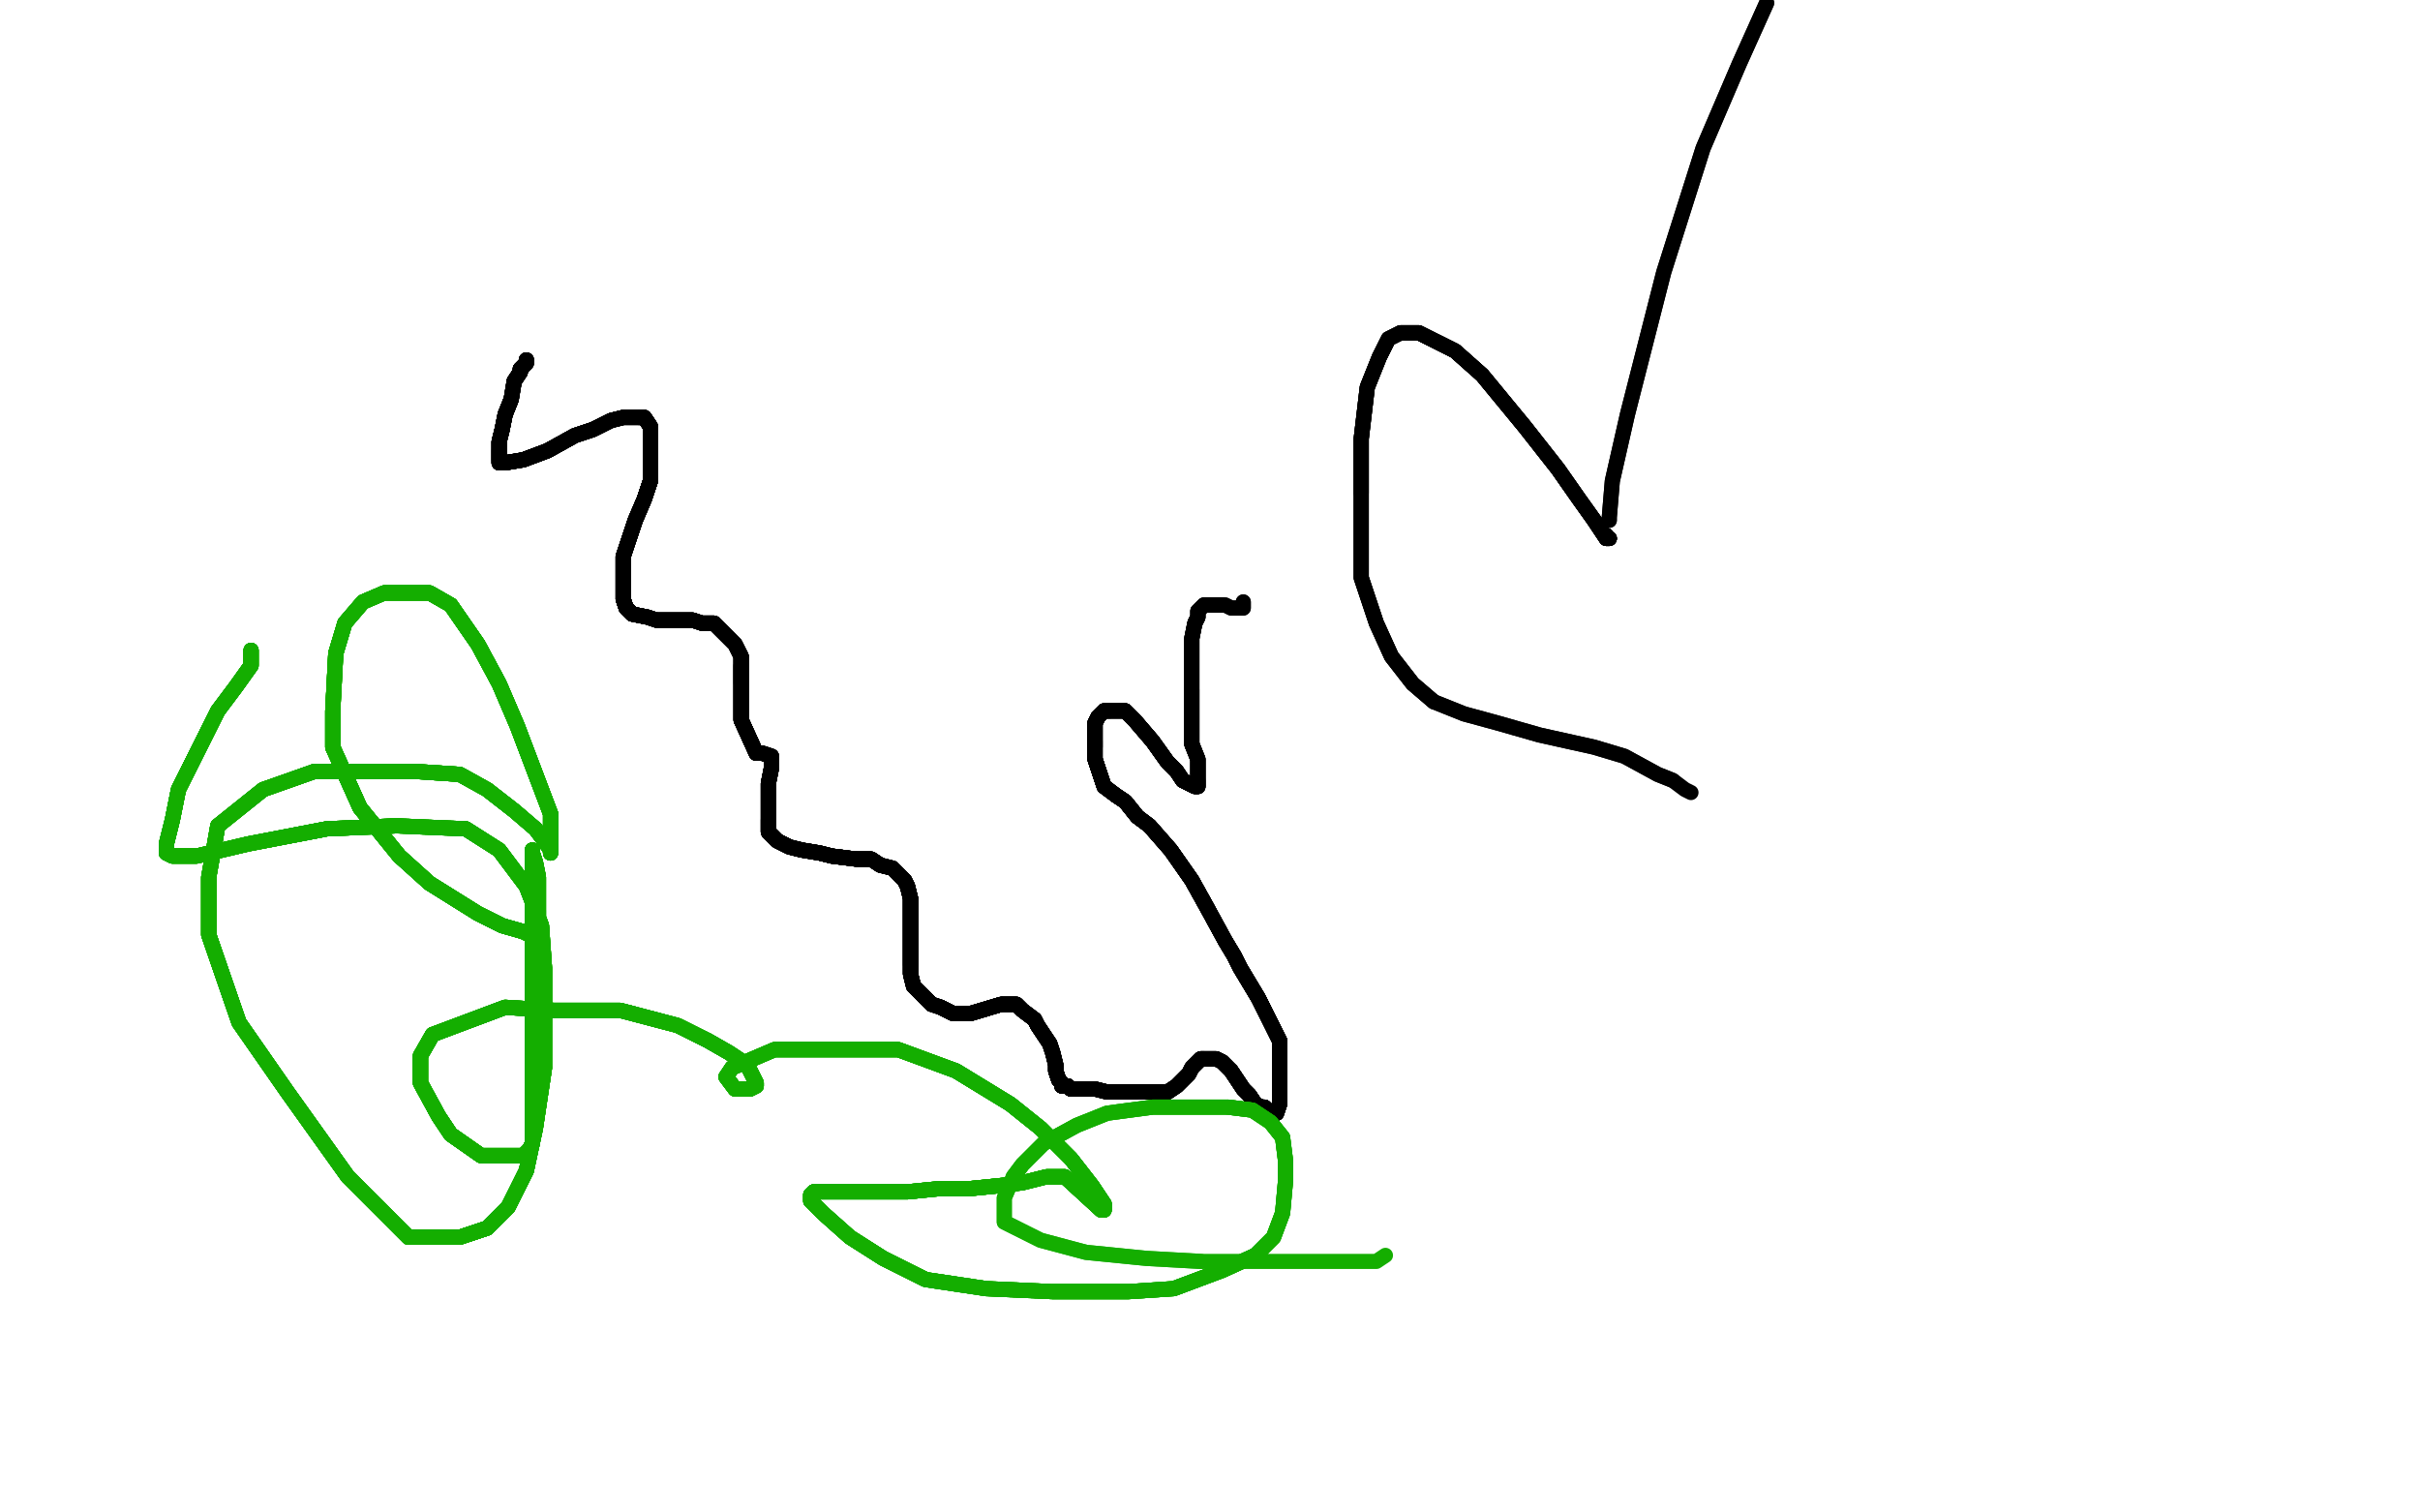 <?xml version="1.0" standalone="no"?>
<!DOCTYPE svg PUBLIC "-//W3C//DTD SVG 1.1//EN"
"http://www.w3.org/Graphics/SVG/1.1/DTD/svg11.dtd">

<svg width="800" height="500" version="1.1" xmlns="http://www.w3.org/2000/svg" xmlns:xlink="http://www.w3.org/1999/xlink" style="stroke-antialiasing: false"><desc>This SVG has been created on https://colorillo.com/</desc><rect x='0' y='0' width='800' height='500' style='fill: rgb(255,255,255); stroke-width:0' /><polyline points="174,119 174,120 173,121 172,122 172,123 170,126" style="fill: none; stroke: #000000; stroke-width: 5; stroke-linejoin: round; stroke-linecap: round; stroke-antialiasing: false; stroke-antialias: 0; opacity: 1.0"/>
<polyline points="174,119 174,120 173,121 172,122 172,123 170,126 169,132 167,137 166,142 165,146 165,149 165,151 165,152 165,153 167,153 173,152 181,149 190,144 196,142" style="fill: none; stroke: #000000; stroke-width: 5; stroke-linejoin: round; stroke-linecap: round; stroke-antialiasing: false; stroke-antialias: 0; opacity: 1.0"/>
<polyline points="174,119 174,120 173,121 172,122 172,123 170,126 169,132 167,137 166,142 165,146 165,149 165,151 165,152" style="fill: none; stroke: #000000; stroke-width: 5; stroke-linejoin: round; stroke-linecap: round; stroke-antialiasing: false; stroke-antialias: 0; opacity: 1.0"/>
<polyline points="174,119 174,120 173,121 172,122 172,123 170,126 169,132 167,137 166,142 165,146 165,149 165,151 165,152 165,153 167,153 173,152 181,149 190,144 196,142 202,139 206,138 209,138 211,138 213,138 215,141 215,145 215,148 215,153 215,159 213,165 210,172 208,178" style="fill: none; stroke: #000000; stroke-width: 5; stroke-linejoin: round; stroke-linecap: round; stroke-antialiasing: false; stroke-antialias: 0; opacity: 1.0"/>
<polyline points="174,119 174,120 173,121 172,122 172,123 170,126 169,132 167,137 166,142 165,146 165,149 165,151 165,152 165,153 167,153 173,152 181,149 190,144 196,142 202,139 206,138 209,138 211,138 213,138 215,141 215,145" style="fill: none; stroke: #000000; stroke-width: 5; stroke-linejoin: round; stroke-linecap: round; stroke-antialiasing: false; stroke-antialias: 0; opacity: 1.0"/>
<polyline points="174,119 174,120 173,121 172,122 172,123 170,126 169,132 167,137 166,142 165,146 165,149 165,151 165,152 165,153 167,153 173,152 181,149 190,144 196,142 202,139 206,138 209,138 211,138 213,138 215,141 215,145 215,148 215,153 215,159 213,165 210,172 208,178 206,184 206,187 206,191 206,195 206,198 207,201 209,203" style="fill: none; stroke: #000000; stroke-width: 5; stroke-linejoin: round; stroke-linecap: round; stroke-antialiasing: false; stroke-antialias: 0; opacity: 1.0"/>
<polyline points="174,119 174,120 173,121 172,122 172,123 170,126 169,132 167,137 166,142 165,146 165,149 165,151 165,152 165,153 167,153 173,152 181,149 190,144 196,142 202,139 206,138 209,138 211,138 213,138 215,141 215,145 215,148 215,153 215,159 213,165 210,172 208,178 206,184 206,187 206,191 206,195 206,198 207,201 209,203 214,204 217,205 223,205 229,205 232,206 236,206 239,209" style="fill: none; stroke: #000000; stroke-width: 5; stroke-linejoin: round; stroke-linecap: round; stroke-antialiasing: false; stroke-antialias: 0; opacity: 1.0"/>
<polyline points="169,132 167,137 166,142 165,146 165,149 165,151 165,152 165,153 167,153 173,152 181,149 190,144 196,142 202,139 206,138 209,138 211,138 213,138 215,141 215,145 215,148 215,153 215,159 213,165 210,172 208,178 206,184 206,187 206,191 206,195 206,198 207,201 209,203 214,204 217,205 223,205 229,205 232,206 236,206 239,209 241,211 243,213 244,215 245,217 245,220 245,222 245,226" style="fill: none; stroke: #000000; stroke-width: 5; stroke-linejoin: round; stroke-linecap: round; stroke-antialiasing: false; stroke-antialias: 0; opacity: 1.0"/>
<polyline points="166,142 165,146 165,149 165,151 165,152 165,153 167,153 173,152 181,149 190,144 196,142 202,139 206,138 209,138 211,138 213,138 215,141 215,145 215,148 215,153 215,159 213,165 210,172 208,178 206,184 206,187 206,191 206,195 206,198 207,201 209,203 214,204 217,205 223,205 229,205 232,206 236,206 239,209 241,211 243,213 244,215 245,217 245,220 245,222 245,226 245,230 245,234 245,238 250,249" style="fill: none; stroke: #000000; stroke-width: 5; stroke-linejoin: round; stroke-linecap: round; stroke-antialiasing: false; stroke-antialias: 0; opacity: 1.0"/>
<polyline points="165,149 165,151 165,152 165,153 167,153 173,152 181,149 190,144 196,142 202,139 206,138 209,138 211,138 213,138 215,141 215,145 215,148 215,153 215,159 213,165 210,172 208,178 206,184 206,187 206,191 206,195 206,198 207,201 209,203 214,204 217,205 223,205 229,205 232,206 236,206 239,209 241,211 243,213 244,215 245,217 245,220 245,222 245,226 245,230 245,234 245,238 250,249 252,249 255,250" style="fill: none; stroke: #000000; stroke-width: 5; stroke-linejoin: round; stroke-linecap: round; stroke-antialiasing: false; stroke-antialias: 0; opacity: 1.0"/>
<polyline points="211,138 213,138 215,141 215,145 215,148 215,153 215,159 213,165 210,172 208,178 206,184 206,187 206,191 206,195 206,198 207,201 209,203 214,204 217,205 223,205 229,205 232,206 236,206 239,209 241,211 243,213 244,215 245,217 245,220 245,222 245,226 245,230 245,234 245,238 250,249 252,249 255,250 255,251 255,254 254,259 254,264 254,267 254,271 254,275" style="fill: none; stroke: #000000; stroke-width: 5; stroke-linejoin: round; stroke-linecap: round; stroke-antialiasing: false; stroke-antialias: 0; opacity: 1.0"/>
<polyline points="211,138 213,138 215,141 215,145 215,148 215,153 215,159 213,165 210,172 208,178 206,184 206,187 206,191 206,195 206,198 207,201 209,203 214,204 217,205 223,205 229,205 232,206 236,206 239,209 241,211 243,213 244,215 245,217 245,220 245,222 245,226 245,230 245,234 245,238 250,249 252,249 255,250 255,251 255,254 254,259 254,264 254,267 254,271 254,275 257,278 261,280 265,281 271,282 275,283 283,284" style="fill: none; stroke: #000000; stroke-width: 5; stroke-linejoin: round; stroke-linecap: round; stroke-antialiasing: false; stroke-antialias: 0; opacity: 1.0"/>
<polyline points="206,198 207,201 209,203 214,204 217,205 223,205 229,205 232,206 236,206 239,209 241,211 243,213 244,215 245,217 245,220 245,222 245,226 245,230 245,234 245,238 250,249 252,249 255,250 255,251 255,254 254,259 254,264 254,267 254,271 254,275 257,278 261,280 265,281 271,282 275,283 283,284 288,284 291,286 295,287 297,289 299,291 300,293 301,297" style="fill: none; stroke: #000000; stroke-width: 5; stroke-linejoin: round; stroke-linecap: round; stroke-antialiasing: false; stroke-antialias: 0; opacity: 1.0"/>
<polyline points="206,198 207,201 209,203 214,204 217,205 223,205 229,205 232,206 236,206 239,209 241,211 243,213 244,215 245,217 245,220 245,222 245,226 245,230 245,234 245,238 250,249 252,249 255,250 255,251 255,254 254,259 254,264 254,267 254,271 254,275 257,278 261,280 265,281 271,282 275,283 283,284 288,284 291,286 295,287 297,289 299,291 300,293 301,297 301,301 301,305 301,309 301,314 301,317 301,318 301,319" style="fill: none; stroke: #000000; stroke-width: 5; stroke-linejoin: round; stroke-linecap: round; stroke-antialiasing: false; stroke-antialias: 0; opacity: 1.0"/>
<polyline points="245,220 245,222 245,226 245,230 245,234 245,238 250,249 252,249 255,250 255,251 255,254 254,259 254,264 254,267 254,271 254,275 257,278 261,280 265,281 271,282 275,283 283,284 288,284 291,286 295,287 297,289 299,291 300,293 301,297 301,301 301,305 301,309 301,314 301,317 301,318 301,319 301,320 301,322 302,326 305,329 308,332 311,333 315,335" style="fill: none; stroke: #000000; stroke-width: 5; stroke-linejoin: round; stroke-linecap: round; stroke-antialiasing: false; stroke-antialias: 0; opacity: 1.0"/>
<polyline points="245,220 245,222 245,226 245,230 245,234 245,238 250,249 252,249 255,250 255,251 255,254 254,259 254,264 254,267 254,271 254,275 257,278 261,280 265,281 271,282 275,283 283,284 288,284 291,286 295,287 297,289 299,291 300,293 301,297 301,301 301,305 301,309 301,314 301,317 301,318 301,319 301,320 301,322 302,326 305,329 308,332 311,333 315,335 318,335 321,335 331,332" style="fill: none; stroke: #000000; stroke-width: 5; stroke-linejoin: round; stroke-linecap: round; stroke-antialiasing: false; stroke-antialias: 0; opacity: 1.0"/>
<polyline points="255,250 255,251 255,254 254,259 254,264 254,267 254,271 254,275 257,278 261,280 265,281 271,282 275,283 283,284 288,284 291,286 295,287 297,289 299,291 300,293 301,297 301,301 301,305 301,309 301,314 301,317 301,318 301,319 301,320 301,322 302,326 305,329 308,332 311,333 315,335 318,335 321,335 331,332 333,332 336,332 338,334 342,337 343,339 345,342 347,345 348,348" style="fill: none; stroke: #000000; stroke-width: 5; stroke-linejoin: round; stroke-linecap: round; stroke-antialiasing: false; stroke-antialias: 0; opacity: 1.0"/>
<polyline points="254,271 254,275 257,278 261,280 265,281 271,282 275,283 283,284 288,284 291,286 295,287 297,289 299,291 300,293 301,297 301,301 301,305 301,309 301,314 301,317 301,318 301,319 301,320 301,322 302,326 305,329 308,332 311,333 315,335 318,335 321,335 331,332 333,332 336,332 338,334 342,337 343,339 345,342 347,345 348,348 349,352 349,354 350,357 351,358 351,359 353,359 354,360" style="fill: none; stroke: #000000; stroke-width: 5; stroke-linejoin: round; stroke-linecap: round; stroke-antialiasing: false; stroke-antialias: 0; opacity: 1.0"/>
<polyline points="254,271 254,275 257,278 261,280 265,281 271,282 275,283 283,284 288,284 291,286 295,287 297,289 299,291 300,293 301,297 301,301 301,305 301,309 301,314 301,317 301,318 301,319 301,320 301,322 302,326 305,329 308,332 311,333 315,335 318,335 321,335 331,332 333,332 336,332 338,334 342,337 343,339 345,342 347,345 348,348 349,352 349,354 350,357 351,358 351,359 353,359 354,360 356,360" style="fill: none; stroke: #000000; stroke-width: 5; stroke-linejoin: round; stroke-linecap: round; stroke-antialiasing: false; stroke-antialias: 0; opacity: 1.0"/>
<polyline points="295,287 297,289 299,291 300,293 301,297 301,301 301,305 301,309 301,314 301,317 301,318 301,319 301,320 301,322 302,326 305,329 308,332 311,333 315,335 318,335 321,335 331,332 333,332 336,332 338,334 342,337 343,339 345,342 347,345 348,348 349,352 349,354 350,357 351,358 351,359 353,359 354,360 356,360 358,360 362,360 366,361 374,361 378,361 383,361 386,361" style="fill: none; stroke: #000000; stroke-width: 5; stroke-linejoin: round; stroke-linecap: round; stroke-antialiasing: false; stroke-antialias: 0; opacity: 1.0"/>
<polyline points="301,297 301,301 301,305 301,309 301,314 301,317 301,318 301,319 301,320 301,322 302,326 305,329 308,332 311,333 315,335 318,335 321,335 331,332 333,332 336,332 338,334 342,337 343,339 345,342 347,345 348,348 349,352 349,354 350,357 351,358 351,359 353,359 354,360 356,360 358,360 362,360 366,361 374,361 378,361 383,361 386,361 389,359 391,357 393,355 394,353 396,351 397,350 398,350" style="fill: none; stroke: #000000; stroke-width: 5; stroke-linejoin: round; stroke-linecap: round; stroke-antialiasing: false; stroke-antialias: 0; opacity: 1.0"/>
<polyline points="302,326 305,329 308,332 311,333 315,335 318,335 321,335 331,332 333,332 336,332 338,334 342,337 343,339 345,342 347,345 348,348 349,352 349,354 350,357 351,358 351,359 353,359 354,360 356,360 358,360 362,360 366,361 374,361 378,361 383,361 386,361 389,359 391,357 393,355 394,353 396,351 397,350 398,350 400,350 401,350 402,350 404,351 407,354 409,357 411,360" style="fill: none; stroke: #000000; stroke-width: 5; stroke-linejoin: round; stroke-linecap: round; stroke-antialiasing: false; stroke-antialias: 0; opacity: 1.0"/>
<polyline points="308,332 311,333 315,335 318,335 321,335 331,332 333,332 336,332 338,334 342,337 343,339 345,342 347,345 348,348 349,352 349,354 350,357 351,358 351,359 353,359 354,360 356,360 358,360 362,360 366,361 374,361 378,361 383,361 386,361 389,359 391,357 393,355 394,353 396,351 397,350 398,350 400,350 401,350 402,350 404,351 407,354 409,357 411,360 413,362 415,365 417,366 418,366 420,368 421,368" style="fill: none; stroke: #000000; stroke-width: 5; stroke-linejoin: round; stroke-linecap: round; stroke-antialiasing: false; stroke-antialias: 0; opacity: 1.0"/>
<polyline points="347,345 348,348 349,352 349,354 350,357 351,358 351,359 353,359 354,360 356,360 358,360 362,360 366,361 374,361 378,361 383,361 386,361 389,359 391,357 393,355 394,353 396,351 397,350 398,350 400,350 401,350 402,350 404,351 407,354 409,357 411,360 413,362 415,365 417,366 418,366 420,368 421,368 422,368 423,365 423,359 423,355 423,350 423,344 421,340" style="fill: none; stroke: #000000; stroke-width: 5; stroke-linejoin: round; stroke-linecap: round; stroke-antialiasing: false; stroke-antialias: 0; opacity: 1.0"/>
<polyline points="347,345 348,348 349,352 349,354 350,357 351,358 351,359 353,359 354,360 356,360 358,360 362,360 366,361 374,361 378,361 383,361 386,361 389,359 391,357 393,355 394,353 396,351 397,350 398,350 400,350 401,350 402,350 404,351 407,354 409,357 411,360 413,362 415,365 417,366 418,366 420,368 421,368 422,368 423,365 423,359 423,355 423,350 423,344 421,340 418,334 416,330 413,325 410,320 408,316 405,311" style="fill: none; stroke: #000000; stroke-width: 5; stroke-linejoin: round; stroke-linecap: round; stroke-antialiasing: false; stroke-antialias: 0; opacity: 1.0"/>
<polyline points="378,361 383,361 386,361 389,359 391,357 393,355 394,353 396,351 397,350 398,350 400,350 401,350 402,350 404,351 407,354 409,357 411,360 413,362 415,365 417,366 418,366 420,368 421,368 422,368 423,365 423,359 423,355 423,350 423,344 421,340 418,334 416,330 413,325 410,320 408,316 405,311 399,300 394,291 387,281 380,273 376,270 372,265 369,263" style="fill: none; stroke: #000000; stroke-width: 5; stroke-linejoin: round; stroke-linecap: round; stroke-antialiasing: false; stroke-antialias: 0; opacity: 1.0"/>
<polyline points="378,361 383,361 386,361 389,359 391,357 393,355 394,353 396,351 397,350 398,350 400,350 401,350 402,350 404,351 407,354 409,357 411,360 413,362 415,365 417,366 418,366 420,368 421,368 422,368 423,365 423,359 423,355 423,350 423,344 421,340 418,334 416,330 413,325 410,320 408,316 405,311 399,300 394,291 387,281 380,273 376,270 372,265 369,263 365,260 364,257 363,254 362,251 362,249 362,247 362,245" style="fill: none; stroke: #000000; stroke-width: 5; stroke-linejoin: round; stroke-linecap: round; stroke-antialiasing: false; stroke-antialias: 0; opacity: 1.0"/>
<polyline points="407,354 409,357 411,360 413,362 415,365 417,366 418,366 420,368 421,368 422,368 423,365 423,359 423,355 423,350 423,344 421,340 418,334 416,330 413,325 410,320 408,316 405,311 399,300 394,291 387,281 380,273 376,270 372,265 369,263 365,260 364,257 363,254 362,251 362,249 362,247 362,245 362,243 362,241 362,239 363,237 364,236 365,235 367,235" style="fill: none; stroke: #000000; stroke-width: 5; stroke-linejoin: round; stroke-linecap: round; stroke-antialiasing: false; stroke-antialias: 0; opacity: 1.0"/>
<polyline points="407,354 409,357 411,360 413,362 415,365 417,366 418,366 420,368 421,368 422,368 423,365 423,359 423,355 423,350 423,344 421,340 418,334 416,330 413,325 410,320 408,316 405,311 399,300 394,291 387,281 380,273 376,270 372,265 369,263 365,260 364,257 363,254 362,251 362,249 362,247 362,245 362,243 362,241 362,239 363,237 364,236 365,235 367,235 372,235 375,238 381,245 386,252 389,255 391,258" style="fill: none; stroke: #000000; stroke-width: 5; stroke-linejoin: round; stroke-linecap: round; stroke-antialiasing: false; stroke-antialias: 0; opacity: 1.0"/>
<polyline points="421,368 422,368 423,365 423,359 423,355 423,350 423,344 421,340 418,334 416,330 413,325 410,320 408,316 405,311 399,300 394,291 387,281 380,273 376,270 372,265 369,263 365,260 364,257 363,254 362,251 362,249 362,247 362,245 362,243 362,241 362,239 363,237 364,236 365,235 367,235 372,235 375,238 381,245 386,252 389,255 391,258 393,259 395,260 396,260 396,259 396,258" style="fill: none; stroke: #000000; stroke-width: 5; stroke-linejoin: round; stroke-linecap: round; stroke-antialiasing: false; stroke-antialias: 0; opacity: 1.0"/>
<polyline points="423,344 421,340 418,334 416,330 413,325 410,320 408,316 405,311 399,300 394,291 387,281 380,273 376,270 372,265 369,263 365,260 364,257 363,254 362,251 362,249 362,247 362,245 362,243 362,241 362,239 363,237 364,236 365,235 367,235 372,235 375,238 381,245 386,252 389,255 391,258 393,259 395,260 396,260 396,259 396,258 396,256 396,254 396,251 394,246 394,243 394,233 394,228" style="fill: none; stroke: #000000; stroke-width: 5; stroke-linejoin: round; stroke-linecap: round; stroke-antialiasing: false; stroke-antialias: 0; opacity: 1.0"/>
<polyline points="399,300 394,291 387,281 380,273 376,270 372,265 369,263 365,260 364,257 363,254 362,251 362,249 362,247 362,245 362,243 362,241 362,239 363,237 364,236 365,235 367,235 372,235 375,238 381,245 386,252 389,255 391,258 393,259 395,260 396,260 396,259 396,258 396,256 396,254 396,251 394,246 394,243 394,233 394,228 394,221 394,214 394,211 395,206 396,204 396,202 397,201" style="fill: none; stroke: #000000; stroke-width: 5; stroke-linejoin: round; stroke-linecap: round; stroke-antialiasing: false; stroke-antialias: 0; opacity: 1.0"/>
<polyline points="376,270 372,265 369,263 365,260 364,257 363,254 362,251 362,249 362,247 362,245 362,243 362,241 362,239 363,237 364,236 365,235 367,235 372,235 375,238 381,245 386,252 389,255 391,258 393,259 395,260 396,260 396,259 396,258 396,256 396,254 396,251 394,246 394,243 394,233 394,228 394,221 394,214 394,211 395,206 396,204 396,202 397,201 398,200 400,200 401,200 402,200 403,200 404,200" style="fill: none; stroke: #000000; stroke-width: 5; stroke-linejoin: round; stroke-linecap: round; stroke-antialiasing: false; stroke-antialias: 0; opacity: 1.0"/>
<polyline points="362,247 362,245 362,243 362,241 362,239 363,237 364,236 365,235 367,235 372,235 375,238 381,245 386,252 389,255 391,258 393,259 395,260 396,260 396,259 396,258 396,256 396,254 396,251 394,246 394,243 394,233 394,228 394,221 394,214 394,211 395,206 396,204 396,202 397,201 398,200 400,200 401,200 402,200 403,200 404,200 405,200 407,201 409,201 410,201 411,201 411,199" style="fill: none; stroke: #000000; stroke-width: 5; stroke-linejoin: round; stroke-linecap: round; stroke-antialiasing: false; stroke-antialias: 0; opacity: 1.0"/>
<polyline points="362,247 362,245 362,243 362,241 362,239 363,237 364,236 365,235 367,235 372,235 375,238 381,245 386,252 389,255 391,258 393,259 395,260 396,260 396,259 396,258 396,256 396,254 396,251 394,246 394,243 394,233 394,228 394,221 394,214 394,211 395,206 396,204 396,202 397,201 398,200 400,200 401,200 402,200 403,200 404,200 405,200 407,201 409,201 410,201 411,201 411,199" style="fill: none; stroke: #000000; stroke-width: 5; stroke-linejoin: round; stroke-linecap: round; stroke-antialiasing: false; stroke-antialias: 0; opacity: 1.0"/>
<polyline points="531,177 531,178 532,178 531,178 527,172" style="fill: none; stroke: #000000; stroke-width: 5; stroke-linejoin: round; stroke-linecap: round; stroke-antialiasing: false; stroke-antialias: 0; opacity: 1.0"/>
<polyline points="531,177 531,178 532,178 531,178 527,172 522,165 515,155 504,141 490,124 481,116 475,113" style="fill: none; stroke: #000000; stroke-width: 5; stroke-linejoin: round; stroke-linecap: round; stroke-antialiasing: false; stroke-antialias: 0; opacity: 1.0"/>
<polyline points="531,177 531,178 532,178 531,178 527,172 522,165 515,155 504,141 490,124 481,116 475,113 469,110 463,110 459,112 456,118 452,128 450,145 450,163" style="fill: none; stroke: #000000; stroke-width: 5; stroke-linejoin: round; stroke-linecap: round; stroke-antialiasing: false; stroke-antialias: 0; opacity: 1.0"/>
<polyline points="531,177 531,178 532,178 531,178 527,172 522,165 515,155 504,141 490,124 481,116 475,113 469,110 463,110 459,112 456,118 452,128 450,145 450,163 450,174 450,191 455,206 460,217 467,226 474,232" style="fill: none; stroke: #000000; stroke-width: 5; stroke-linejoin: round; stroke-linecap: round; stroke-antialiasing: false; stroke-antialias: 0; opacity: 1.0"/>
<polyline points="531,177 531,178 532,178 531,178 527,172 522,165 515,155 504,141 490,124 481,116 475,113 469,110 463,110 459,112 456,118 452,128 450,145 450,163 450,174 450,191 455,206 460,217 467,226 474,232 484,236 495,239 509,243 527,247 537,250 548,256 553,258" style="fill: none; stroke: #000000; stroke-width: 5; stroke-linejoin: round; stroke-linecap: round; stroke-antialiasing: false; stroke-antialias: 0; opacity: 1.0"/>
<polyline points="531,177 531,178 532,178 531,178 527,172 522,165 515,155 504,141 490,124 481,116 475,113 469,110 463,110 459,112 456,118 452,128 450,145 450,163 450,174 450,191 455,206 460,217 467,226 474,232 484,236 495,239 509,243 527,247 537,250 548,256 553,258 557,261 559,262" style="fill: none; stroke: #000000; stroke-width: 5; stroke-linejoin: round; stroke-linecap: round; stroke-antialiasing: false; stroke-antialias: 0; opacity: 1.0"/>
<polyline points="532,172 532,171 533,159 538,137 550,90 563,49 575,21 584,1" style="fill: none; stroke: #000000; stroke-width: 5; stroke-linejoin: round; stroke-linecap: round; stroke-antialiasing: false; stroke-antialias: 0; opacity: 1.0"/>
<polyline points="532,172 532,171 533,159 538,137 550,90 563,49 575,21 584,1" style="fill: none; stroke: #000000; stroke-width: 5; stroke-linejoin: round; stroke-linecap: round; stroke-antialiasing: false; stroke-antialias: 0; opacity: 1.0"/>
<polyline points="83,215 83,220 78,227 72,235 65,249 59,261 57,271 55,279" style="fill: none; stroke: #14ae00; stroke-width: 5; stroke-linejoin: round; stroke-linecap: round; stroke-antialiasing: false; stroke-antialias: 0; opacity: 1.0"/>
<polyline points="83,215 83,220 78,227 72,235 65,249 59,261 57,271 55,279 55,282 57,283 65,283 82,279 108,274 131,273" style="fill: none; stroke: #14ae00; stroke-width: 5; stroke-linejoin: round; stroke-linecap: round; stroke-antialiasing: false; stroke-antialias: 0; opacity: 1.0"/>
<polyline points="83,215 83,220 78,227 72,235 65,249 59,261 57,271 55,279 55,282 57,283 65,283 82,279 108,274 131,273 154,274 165,281 174,293 179,306 180,320 180,334" style="fill: none; stroke: #14ae00; stroke-width: 5; stroke-linejoin: round; stroke-linecap: round; stroke-antialiasing: false; stroke-antialias: 0; opacity: 1.0"/>
<polyline points="83,215 83,220 78,227 72,235 65,249 59,261 57,271 55,279 55,282 57,283 65,283 82,279 108,274 131,273 154,274 165,281 174,293 179,306 180,320 180,334 180,353 177,373 174,387 168,399 161,406 152,409 135,409" style="fill: none; stroke: #14ae00; stroke-width: 5; stroke-linejoin: round; stroke-linecap: round; stroke-antialiasing: false; stroke-antialias: 0; opacity: 1.0"/>
<polyline points="83,215 83,220 78,227 72,235 65,249 59,261 57,271 55,279 55,282 57,283 65,283 82,279 108,274 131,273 154,274 165,281 174,293 179,306 180,320 180,334 180,353 177,373 174,387 168,399 161,406 152,409 135,409 115,389 95,361 79,338 69,309 69,290 72,273 87,261" style="fill: none; stroke: #14ae00; stroke-width: 5; stroke-linejoin: round; stroke-linecap: round; stroke-antialiasing: false; stroke-antialias: 0; opacity: 1.0"/>
<polyline points="83,215 83,220 78,227 72,235 65,249 59,261 57,271 55,279 55,282 57,283 65,283 82,279 108,274 131,273 154,274 165,281 174,293 179,306 180,320 180,334 180,353 177,373 174,387 168,399 161,406 152,409 135,409 115,389 95,361 79,338 69,309 69,290 72,273 87,261 104,255 120,255 137,255 152,256 161,261 170,268 177,274" style="fill: none; stroke: #14ae00; stroke-width: 5; stroke-linejoin: round; stroke-linecap: round; stroke-antialiasing: false; stroke-antialias: 0; opacity: 1.0"/>
<polyline points="83,215 83,220 78,227 72,235 65,249 59,261 57,271 55,279 55,282 57,283 65,283 82,279 108,274 131,273 154,274 165,281 174,293 179,306 180,320 180,334 180,353 177,373 174,387 168,399 161,406 152,409 135,409 115,389 95,361 79,338 69,309 69,290 72,273 87,261 104,255 120,255 137,255 152,256 161,261 170,268 177,274 180,278 182,281 182,282 182,281 182,269" style="fill: none; stroke: #14ae00; stroke-width: 5; stroke-linejoin: round; stroke-linecap: round; stroke-antialiasing: false; stroke-antialias: 0; opacity: 1.0"/>
<polyline points="57,271 55,279 55,282 57,283 65,283 82,279 108,274 131,273 154,274 165,281 174,293 179,306 180,320 180,334 180,353 177,373 174,387 168,399 161,406 152,409 135,409 115,389 95,361 79,338 69,309 69,290 72,273 87,261 104,255 120,255 137,255 152,256 161,261 170,268 177,274 180,278 182,281 182,282 182,281 182,269 171,240 165,226 158,213 149,200 142,196 135,196 127,196" style="fill: none; stroke: #14ae00; stroke-width: 5; stroke-linejoin: round; stroke-linecap: round; stroke-antialiasing: false; stroke-antialias: 0; opacity: 1.0"/>
<polyline points="154,274 165,281 174,293 179,306 180,320 180,334 180,353 177,373 174,387 168,399 161,406 152,409 135,409 115,389 95,361 79,338 69,309 69,290 72,273 87,261 104,255 120,255 137,255 152,256 161,261 170,268 177,274 180,278 182,281 182,282 182,281 182,269 171,240 165,226 158,213 149,200 142,196 135,196 127,196 120,199 114,206 111,216 110,235 110,247 119,267 132,283" style="fill: none; stroke: #14ae00; stroke-width: 5; stroke-linejoin: round; stroke-linecap: round; stroke-antialiasing: false; stroke-antialias: 0; opacity: 1.0"/>
<polyline points="180,353 177,373 174,387 168,399 161,406 152,409 135,409 115,389 95,361 79,338 69,309 69,290 72,273 87,261 104,255 120,255 137,255 152,256 161,261 170,268 177,274 180,278 182,281 182,282 182,281 182,269 171,240 165,226 158,213 149,200 142,196 135,196 127,196 120,199 114,206 111,216 110,235 110,247 119,267 132,283 142,292 158,302 166,306 173,308 177,310 178,309 178,301" style="fill: none; stroke: #14ae00; stroke-width: 5; stroke-linejoin: round; stroke-linecap: round; stroke-antialiasing: false; stroke-antialias: 0; opacity: 1.0"/>
<polyline points="161,406 152,409 135,409 115,389 95,361 79,338 69,309 69,290 72,273 87,261 104,255 120,255 137,255 152,256 161,261 170,268 177,274 180,278 182,281 182,282 182,281 182,269 171,240 165,226 158,213 149,200 142,196 135,196 127,196 120,199 114,206 111,216 110,235 110,247 119,267 132,283 142,292 158,302 166,306 173,308 177,310 178,309 178,301 178,297 178,290 177,285 176,282 176,281" style="fill: none; stroke: #14ae00; stroke-width: 5; stroke-linejoin: round; stroke-linecap: round; stroke-antialiasing: false; stroke-antialias: 0; opacity: 1.0"/>
<polyline points="104,255 120,255 137,255 152,256 161,261 170,268 177,274 180,278 182,281 182,282 182,281 182,269 171,240 165,226 158,213 149,200 142,196 135,196 127,196 120,199 114,206 111,216 110,235 110,247 119,267 132,283 142,292 158,302 166,306 173,308 177,310 178,309 178,301 178,297 178,290 177,285 176,282 176,281 176,284 176,295 176,310 176,327 176,353 176,362 176,373" style="fill: none; stroke: #14ae00; stroke-width: 5; stroke-linejoin: round; stroke-linecap: round; stroke-antialiasing: false; stroke-antialias: 0; opacity: 1.0"/>
<polyline points="161,261 170,268 177,274 180,278 182,281 182,282 182,281 182,269 171,240 165,226 158,213 149,200 142,196 135,196 127,196 120,199 114,206 111,216 110,235 110,247 119,267 132,283 142,292 158,302 166,306 173,308 177,310 178,309 178,301 178,297 178,290 177,285 176,282 176,281 176,284 176,295 176,310 176,327 176,353 176,362 176,373 176,378 175,380 173,382 170,382 165,382 159,382 149,375" style="fill: none; stroke: #14ae00; stroke-width: 5; stroke-linejoin: round; stroke-linecap: round; stroke-antialiasing: false; stroke-antialias: 0; opacity: 1.0"/>
<polyline points="182,281 182,282 182,281 182,269 171,240 165,226 158,213 149,200 142,196 135,196 127,196 120,199 114,206 111,216 110,235 110,247 119,267 132,283 142,292 158,302 166,306 173,308 177,310 178,309 178,301 178,297 178,290 177,285 176,282 176,281 176,284 176,295 176,310 176,327 176,353 176,362 176,373 176,378 175,380 173,382 170,382 165,382 159,382 149,375 145,369 139,358 139,349 143,342" style="fill: none; stroke: #14ae00; stroke-width: 5; stroke-linejoin: round; stroke-linecap: round; stroke-antialiasing: false; stroke-antialias: 0; opacity: 1.0"/>
<polyline points="182,281 182,282 182,281 182,269 171,240 165,226 158,213 149,200 142,196 135,196 127,196 120,199 114,206 111,216 110,235 110,247 119,267 132,283 142,292 158,302 166,306 173,308 177,310 178,309 178,301 178,297 178,290 177,285 176,282 176,281 176,284 176,295 176,310 176,327 176,353 176,362 176,373 176,378 175,380 173,382 170,382 165,382 159,382 149,375 145,369 139,358 139,349 143,342 167,333 183,334" style="fill: none; stroke: #14ae00; stroke-width: 5; stroke-linejoin: round; stroke-linecap: round; stroke-antialiasing: false; stroke-antialias: 0; opacity: 1.0"/>
<polyline points="110,235 110,247 119,267 132,283 142,292 158,302 166,306 173,308 177,310 178,309 178,301 178,297 178,290 177,285 176,282 176,281 176,284 176,295 176,310 176,327 176,353 176,362 176,373 176,378 175,380 173,382 170,382 165,382 159,382 149,375 145,369 139,358 139,349 143,342 167,333 183,334 186,334 195,334 205,334 224,339 234,344 241,348 247,352" style="fill: none; stroke: #14ae00; stroke-width: 5; stroke-linejoin: round; stroke-linecap: round; stroke-antialiasing: false; stroke-antialias: 0; opacity: 1.0"/>
<polyline points="110,235 110,247 119,267 132,283 142,292 158,302 166,306 173,308 177,310 178,309 178,301 178,297 178,290 177,285 176,282 176,281 176,284 176,295 176,310 176,327 176,353 176,362 176,373 176,378 175,380 173,382 170,382 165,382 159,382 149,375 145,369 139,358 139,349 143,342 167,333 183,334 186,334 195,334 205,334 224,339 234,344 241,348 247,352 249,356 250,358 250,359 248,360 246,360 243,360 240,356" style="fill: none; stroke: #14ae00; stroke-width: 5; stroke-linejoin: round; stroke-linecap: round; stroke-antialiasing: false; stroke-antialias: 0; opacity: 1.0"/>
<polyline points="176,282 176,281 176,284 176,295 176,310 176,327 176,353 176,362 176,373 176,378 175,380 173,382 170,382 165,382 159,382 149,375 145,369 139,358 139,349 143,342 167,333 183,334 186,334 195,334 205,334 224,339 234,344 241,348 247,352 249,356 250,358 250,359 248,360 246,360 243,360 240,356 242,353 256,347 270,347 297,347 316,354 334,365 344,373" style="fill: none; stroke: #14ae00; stroke-width: 5; stroke-linejoin: round; stroke-linecap: round; stroke-antialiasing: false; stroke-antialias: 0; opacity: 1.0"/>
<polyline points="176,282 176,281 176,284 176,295 176,310 176,327 176,353 176,362 176,373 176,378 175,380 173,382 170,382 165,382 159,382 149,375 145,369 139,358 139,349 143,342 167,333 183,334 186,334 195,334 205,334 224,339 234,344 241,348 247,352 249,356 250,358 250,359 248,360 246,360 243,360 240,356 242,353 256,347 270,347 297,347 316,354 334,365 344,373 354,383 361,392 363,395 365,398 365,400 364,400 352,389" style="fill: none; stroke: #14ae00; stroke-width: 5; stroke-linejoin: round; stroke-linecap: round; stroke-antialiasing: false; stroke-antialias: 0; opacity: 1.0"/>
<polyline points="159,382 149,375 145,369 139,358 139,349 143,342 167,333 183,334 186,334 195,334 205,334 224,339 234,344 241,348 247,352 249,356 250,358 250,359 248,360 246,360 243,360 240,356 242,353 256,347 270,347 297,347 316,354 334,365 344,373 354,383 361,392 363,395 365,398 365,400 364,400 352,389 351,389 349,389 346,389 338,391 330,392 320,393 310,393" style="fill: none; stroke: #14ae00; stroke-width: 5; stroke-linejoin: round; stroke-linecap: round; stroke-antialiasing: false; stroke-antialias: 0; opacity: 1.0"/>
<polyline points="159,382 149,375 145,369 139,358 139,349 143,342 167,333 183,334 186,334 195,334 205,334 224,339 234,344 241,348 247,352 249,356 250,358 250,359 248,360 246,360 243,360 240,356 242,353 256,347 270,347 297,347 316,354 334,365 344,373 354,383 361,392 363,395 365,398 365,400 364,400 352,389 351,389 349,389 346,389 338,391 330,392 320,393 310,393 300,394 289,394 279,394 274,394 271,394 269,394" style="fill: none; stroke: #14ae00; stroke-width: 5; stroke-linejoin: round; stroke-linecap: round; stroke-antialiasing: false; stroke-antialias: 0; opacity: 1.0"/>
<polyline points="234,344 241,348 247,352 249,356 250,358 250,359 248,360 246,360 243,360 240,356 242,353 256,347 270,347 297,347 316,354 334,365 344,373 354,383 361,392 363,395 365,398 365,400 364,400 352,389 351,389 349,389 346,389 338,391 330,392 320,393 310,393 300,394 289,394 279,394 274,394 271,394 269,394 268,395 268,396 268,397 272,401 281,409 292,416 306,423" style="fill: none; stroke: #14ae00; stroke-width: 5; stroke-linejoin: round; stroke-linecap: round; stroke-antialiasing: false; stroke-antialias: 0; opacity: 1.0"/>
<polyline points="247,352 249,356 250,358 250,359 248,360 246,360 243,360 240,356 242,353 256,347 270,347 297,347 316,354 334,365 344,373 354,383 361,392 363,395 365,398 365,400 364,400 352,389 351,389 349,389 346,389 338,391 330,392 320,393 310,393 300,394 289,394 279,394 274,394 271,394 269,394 268,395 268,396 268,397 272,401 281,409 292,416 306,423 326,426 348,427 373,427 388,426 404,420 415,415 421,409" style="fill: none; stroke: #14ae00; stroke-width: 5; stroke-linejoin: round; stroke-linecap: round; stroke-antialiasing: false; stroke-antialias: 0; opacity: 1.0"/>
<polyline points="316,354 334,365 344,373 354,383 361,392 363,395 365,398 365,400 364,400 352,389 351,389 349,389 346,389 338,391 330,392 320,393 310,393 300,394 289,394 279,394 274,394 271,394 269,394 268,395 268,396 268,397 272,401 281,409 292,416 306,423 326,426 348,427 373,427 388,426 404,420 415,415 421,409 424,401 425,390 425,384 424,376 420,371 414,367 406,366" style="fill: none; stroke: #14ae00; stroke-width: 5; stroke-linejoin: round; stroke-linecap: round; stroke-antialiasing: false; stroke-antialias: 0; opacity: 1.0"/>
<polyline points="344,373 354,383 361,392 363,395 365,398 365,400 364,400 352,389 351,389 349,389 346,389 338,391 330,392 320,393 310,393 300,394 289,394 279,394 274,394 271,394 269,394 268,395 268,396 268,397 272,401 281,409 292,416 306,423 326,426 348,427 373,427 388,426 404,420 415,415 421,409 424,401 425,390 425,384 424,376 420,371 414,367 406,366 396,366 381,366 366,368 356,372 345,378 338,385 335,389" style="fill: none; stroke: #14ae00; stroke-width: 5; stroke-linejoin: round; stroke-linecap: round; stroke-antialiasing: false; stroke-antialias: 0; opacity: 1.0"/>
<polyline points="330,392 320,393 310,393 300,394 289,394 279,394 274,394 271,394 269,394 268,395 268,396 268,397 272,401 281,409 292,416 306,423 326,426 348,427 373,427 388,426 404,420 415,415 421,409 424,401 425,390 425,384 424,376 420,371 414,367 406,366 396,366 381,366 366,368 356,372 345,378 338,385 335,389 332,396 332,400 332,404 344,410 359,414 379,416 397,417" style="fill: none; stroke: #14ae00; stroke-width: 5; stroke-linejoin: round; stroke-linecap: round; stroke-antialiasing: false; stroke-antialias: 0; opacity: 1.0"/>
<polyline points="330,392 320,393 310,393 300,394 289,394 279,394 274,394 271,394 269,394 268,395 268,396 268,397 272,401 281,409 292,416 306,423 326,426 348,427 373,427 388,426 404,420 415,415 421,409 424,401 425,390 425,384 424,376 420,371 414,367 406,366 396,366 381,366 366,368 356,372 345,378 338,385 335,389 332,396 332,400 332,404 344,410 359,414 379,416 397,417 415,417 434,417 444,417 452,417 455,417 458,415" style="fill: none; stroke: #14ae00; stroke-width: 5; stroke-linejoin: round; stroke-linecap: round; stroke-antialiasing: false; stroke-antialias: 0; opacity: 1.0"/>
</svg>
